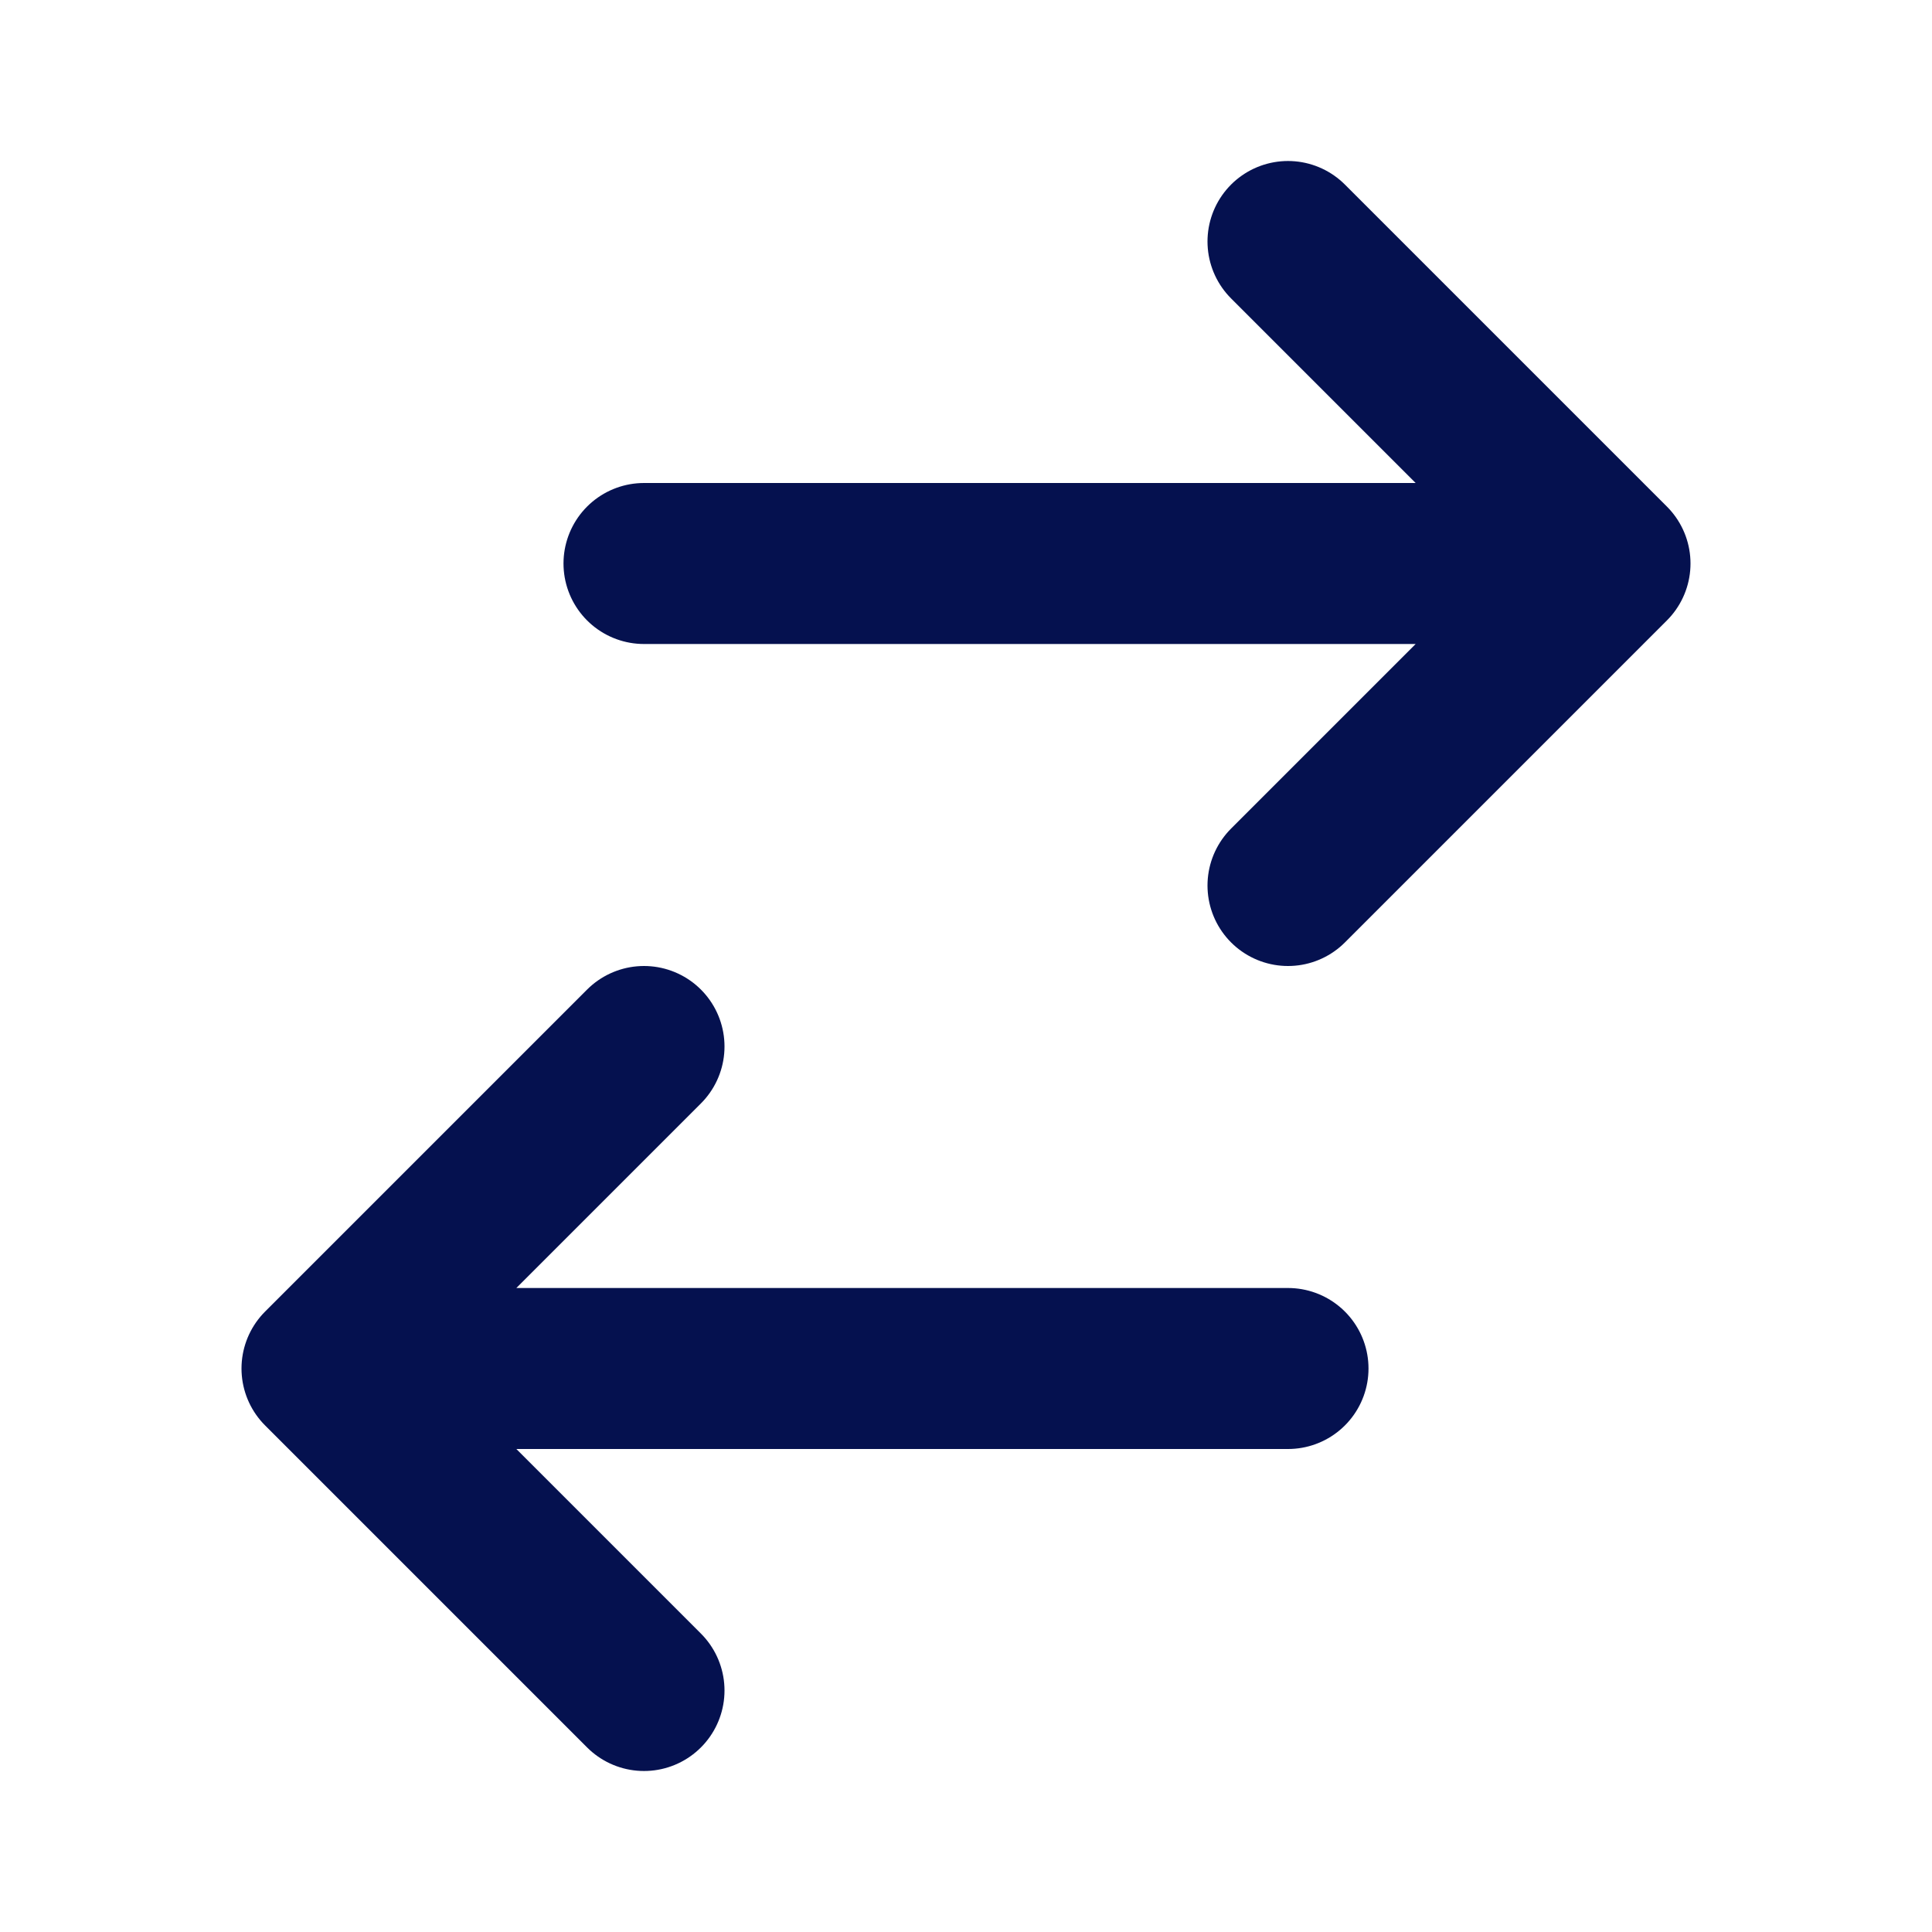 <svg viewBox="0 0 24 24" fill="none" xmlns="http://www.w3.org/2000/svg">
	<path d="M8 7h12m0 0l-4-4m4 4l-4 4m0 6H4m0 0l4 4m-4-4l4-4" stroke-width="2" stroke-linejoin="round" stroke-linecap="round" stroke="#05114F"></path>
</svg>